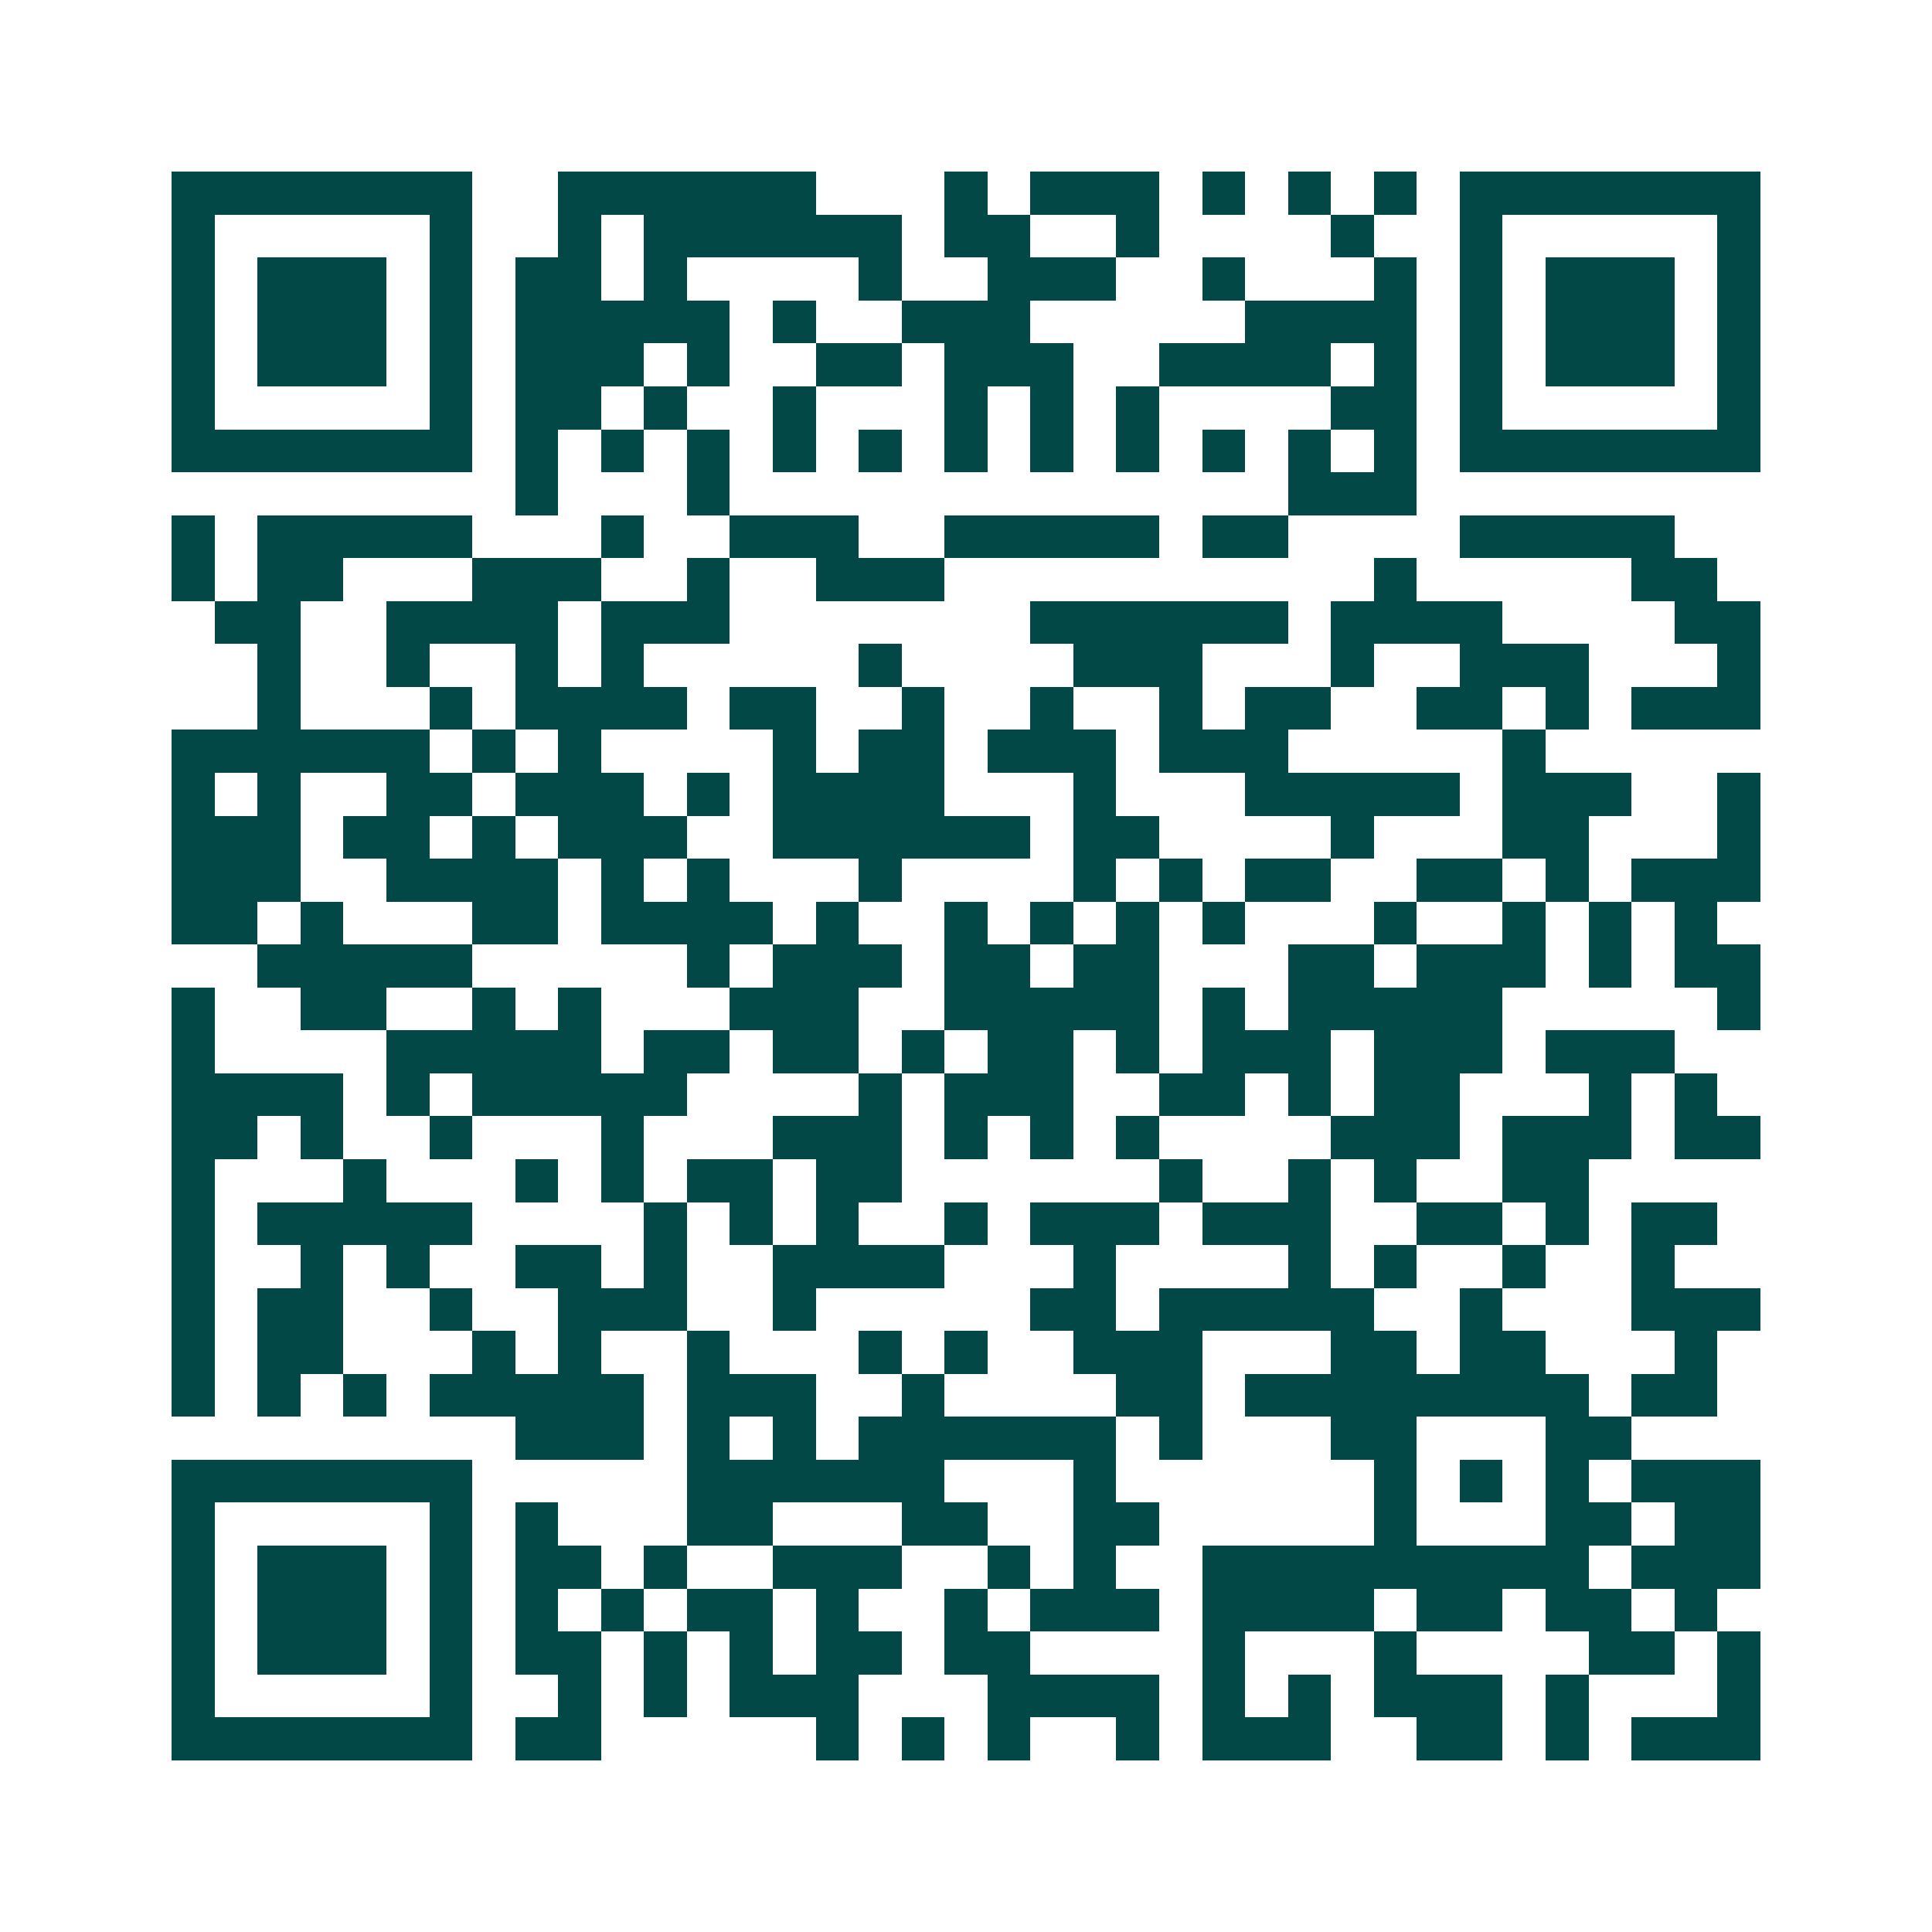 <svg xmlns="http://www.w3.org/2000/svg" width="200" height="200" viewBox="0 0 45 45" shape-rendering="crispEdges"><path fill="#ffffff" d="M0 0h45v45H0z"/><path stroke="#014847" d="M4 4.5h7m2 0h6m3 0h1m1 0h3m1 0h1m1 0h1m1 0h1m1 0h7M4 5.5h1m5 0h1m2 0h1m1 0h6m1 0h2m2 0h1m4 0h1m2 0h1m5 0h1M4 6.5h1m1 0h3m1 0h1m1 0h2m1 0h1m4 0h1m2 0h3m2 0h1m3 0h1m1 0h1m1 0h3m1 0h1M4 7.5h1m1 0h3m1 0h1m1 0h5m1 0h1m2 0h3m5 0h4m1 0h1m1 0h3m1 0h1M4 8.5h1m1 0h3m1 0h1m1 0h3m1 0h1m2 0h2m1 0h3m2 0h4m1 0h1m1 0h1m1 0h3m1 0h1M4 9.5h1m5 0h1m1 0h2m1 0h1m2 0h1m3 0h1m1 0h1m1 0h1m4 0h2m1 0h1m5 0h1M4 10.5h7m1 0h1m1 0h1m1 0h1m1 0h1m1 0h1m1 0h1m1 0h1m1 0h1m1 0h1m1 0h1m1 0h1m1 0h7M12 11.5h1m3 0h1m13 0h3M4 12.5h1m1 0h5m3 0h1m2 0h3m2 0h5m1 0h2m4 0h5M4 13.5h1m1 0h2m3 0h3m2 0h1m2 0h3m10 0h1m5 0h2M5 14.5h2m2 0h4m1 0h3m7 0h6m1 0h4m4 0h2M6 15.5h1m2 0h1m2 0h1m1 0h1m5 0h1m4 0h3m3 0h1m2 0h3m3 0h1M6 16.5h1m3 0h1m1 0h4m1 0h2m2 0h1m2 0h1m2 0h1m1 0h2m2 0h2m1 0h1m1 0h3M4 17.5h6m1 0h1m1 0h1m4 0h1m1 0h2m1 0h3m1 0h3m5 0h1M4 18.5h1m1 0h1m2 0h2m1 0h3m1 0h1m1 0h4m3 0h1m3 0h5m1 0h3m2 0h1M4 19.5h3m1 0h2m1 0h1m1 0h3m2 0h6m1 0h2m4 0h1m3 0h2m3 0h1M4 20.5h3m2 0h4m1 0h1m1 0h1m3 0h1m4 0h1m1 0h1m1 0h2m2 0h2m1 0h1m1 0h3M4 21.5h2m1 0h1m3 0h2m1 0h4m1 0h1m2 0h1m1 0h1m1 0h1m1 0h1m3 0h1m2 0h1m1 0h1m1 0h1M6 22.5h5m5 0h1m1 0h3m1 0h2m1 0h2m3 0h2m1 0h3m1 0h1m1 0h2M4 23.5h1m2 0h2m2 0h1m1 0h1m3 0h3m2 0h5m1 0h1m1 0h5m5 0h1M4 24.5h1m4 0h5m1 0h2m1 0h2m1 0h1m1 0h2m1 0h1m1 0h3m1 0h3m1 0h3M4 25.5h4m1 0h1m1 0h5m4 0h1m1 0h3m2 0h2m1 0h1m1 0h2m3 0h1m1 0h1M4 26.5h2m1 0h1m2 0h1m3 0h1m3 0h3m1 0h1m1 0h1m1 0h1m4 0h3m1 0h3m1 0h2M4 27.5h1m3 0h1m3 0h1m1 0h1m1 0h2m1 0h2m6 0h1m2 0h1m1 0h1m2 0h2M4 28.5h1m1 0h5m4 0h1m1 0h1m1 0h1m2 0h1m1 0h3m1 0h3m2 0h2m1 0h1m1 0h2M4 29.5h1m2 0h1m1 0h1m2 0h2m1 0h1m2 0h4m3 0h1m4 0h1m1 0h1m2 0h1m2 0h1M4 30.5h1m1 0h2m2 0h1m2 0h3m2 0h1m5 0h2m1 0h5m2 0h1m3 0h3M4 31.5h1m1 0h2m3 0h1m1 0h1m2 0h1m3 0h1m1 0h1m2 0h3m3 0h2m1 0h2m3 0h1M4 32.5h1m1 0h1m1 0h1m1 0h5m1 0h3m2 0h1m4 0h2m1 0h8m1 0h2M12 33.5h3m1 0h1m1 0h1m1 0h6m1 0h1m3 0h2m3 0h2M4 34.5h7m5 0h6m3 0h1m6 0h1m1 0h1m1 0h1m1 0h3M4 35.5h1m5 0h1m1 0h1m3 0h2m3 0h2m2 0h2m5 0h1m3 0h2m1 0h2M4 36.5h1m1 0h3m1 0h1m1 0h2m1 0h1m2 0h3m2 0h1m1 0h1m2 0h9m1 0h3M4 37.5h1m1 0h3m1 0h1m1 0h1m1 0h1m1 0h2m1 0h1m2 0h1m1 0h3m1 0h4m1 0h2m1 0h2m1 0h1M4 38.5h1m1 0h3m1 0h1m1 0h2m1 0h1m1 0h1m1 0h2m1 0h2m4 0h1m3 0h1m4 0h2m1 0h1M4 39.5h1m5 0h1m2 0h1m1 0h1m1 0h3m3 0h4m1 0h1m1 0h1m1 0h3m1 0h1m3 0h1M4 40.5h7m1 0h2m5 0h1m1 0h1m1 0h1m2 0h1m1 0h3m2 0h2m1 0h1m1 0h3"/></svg>
